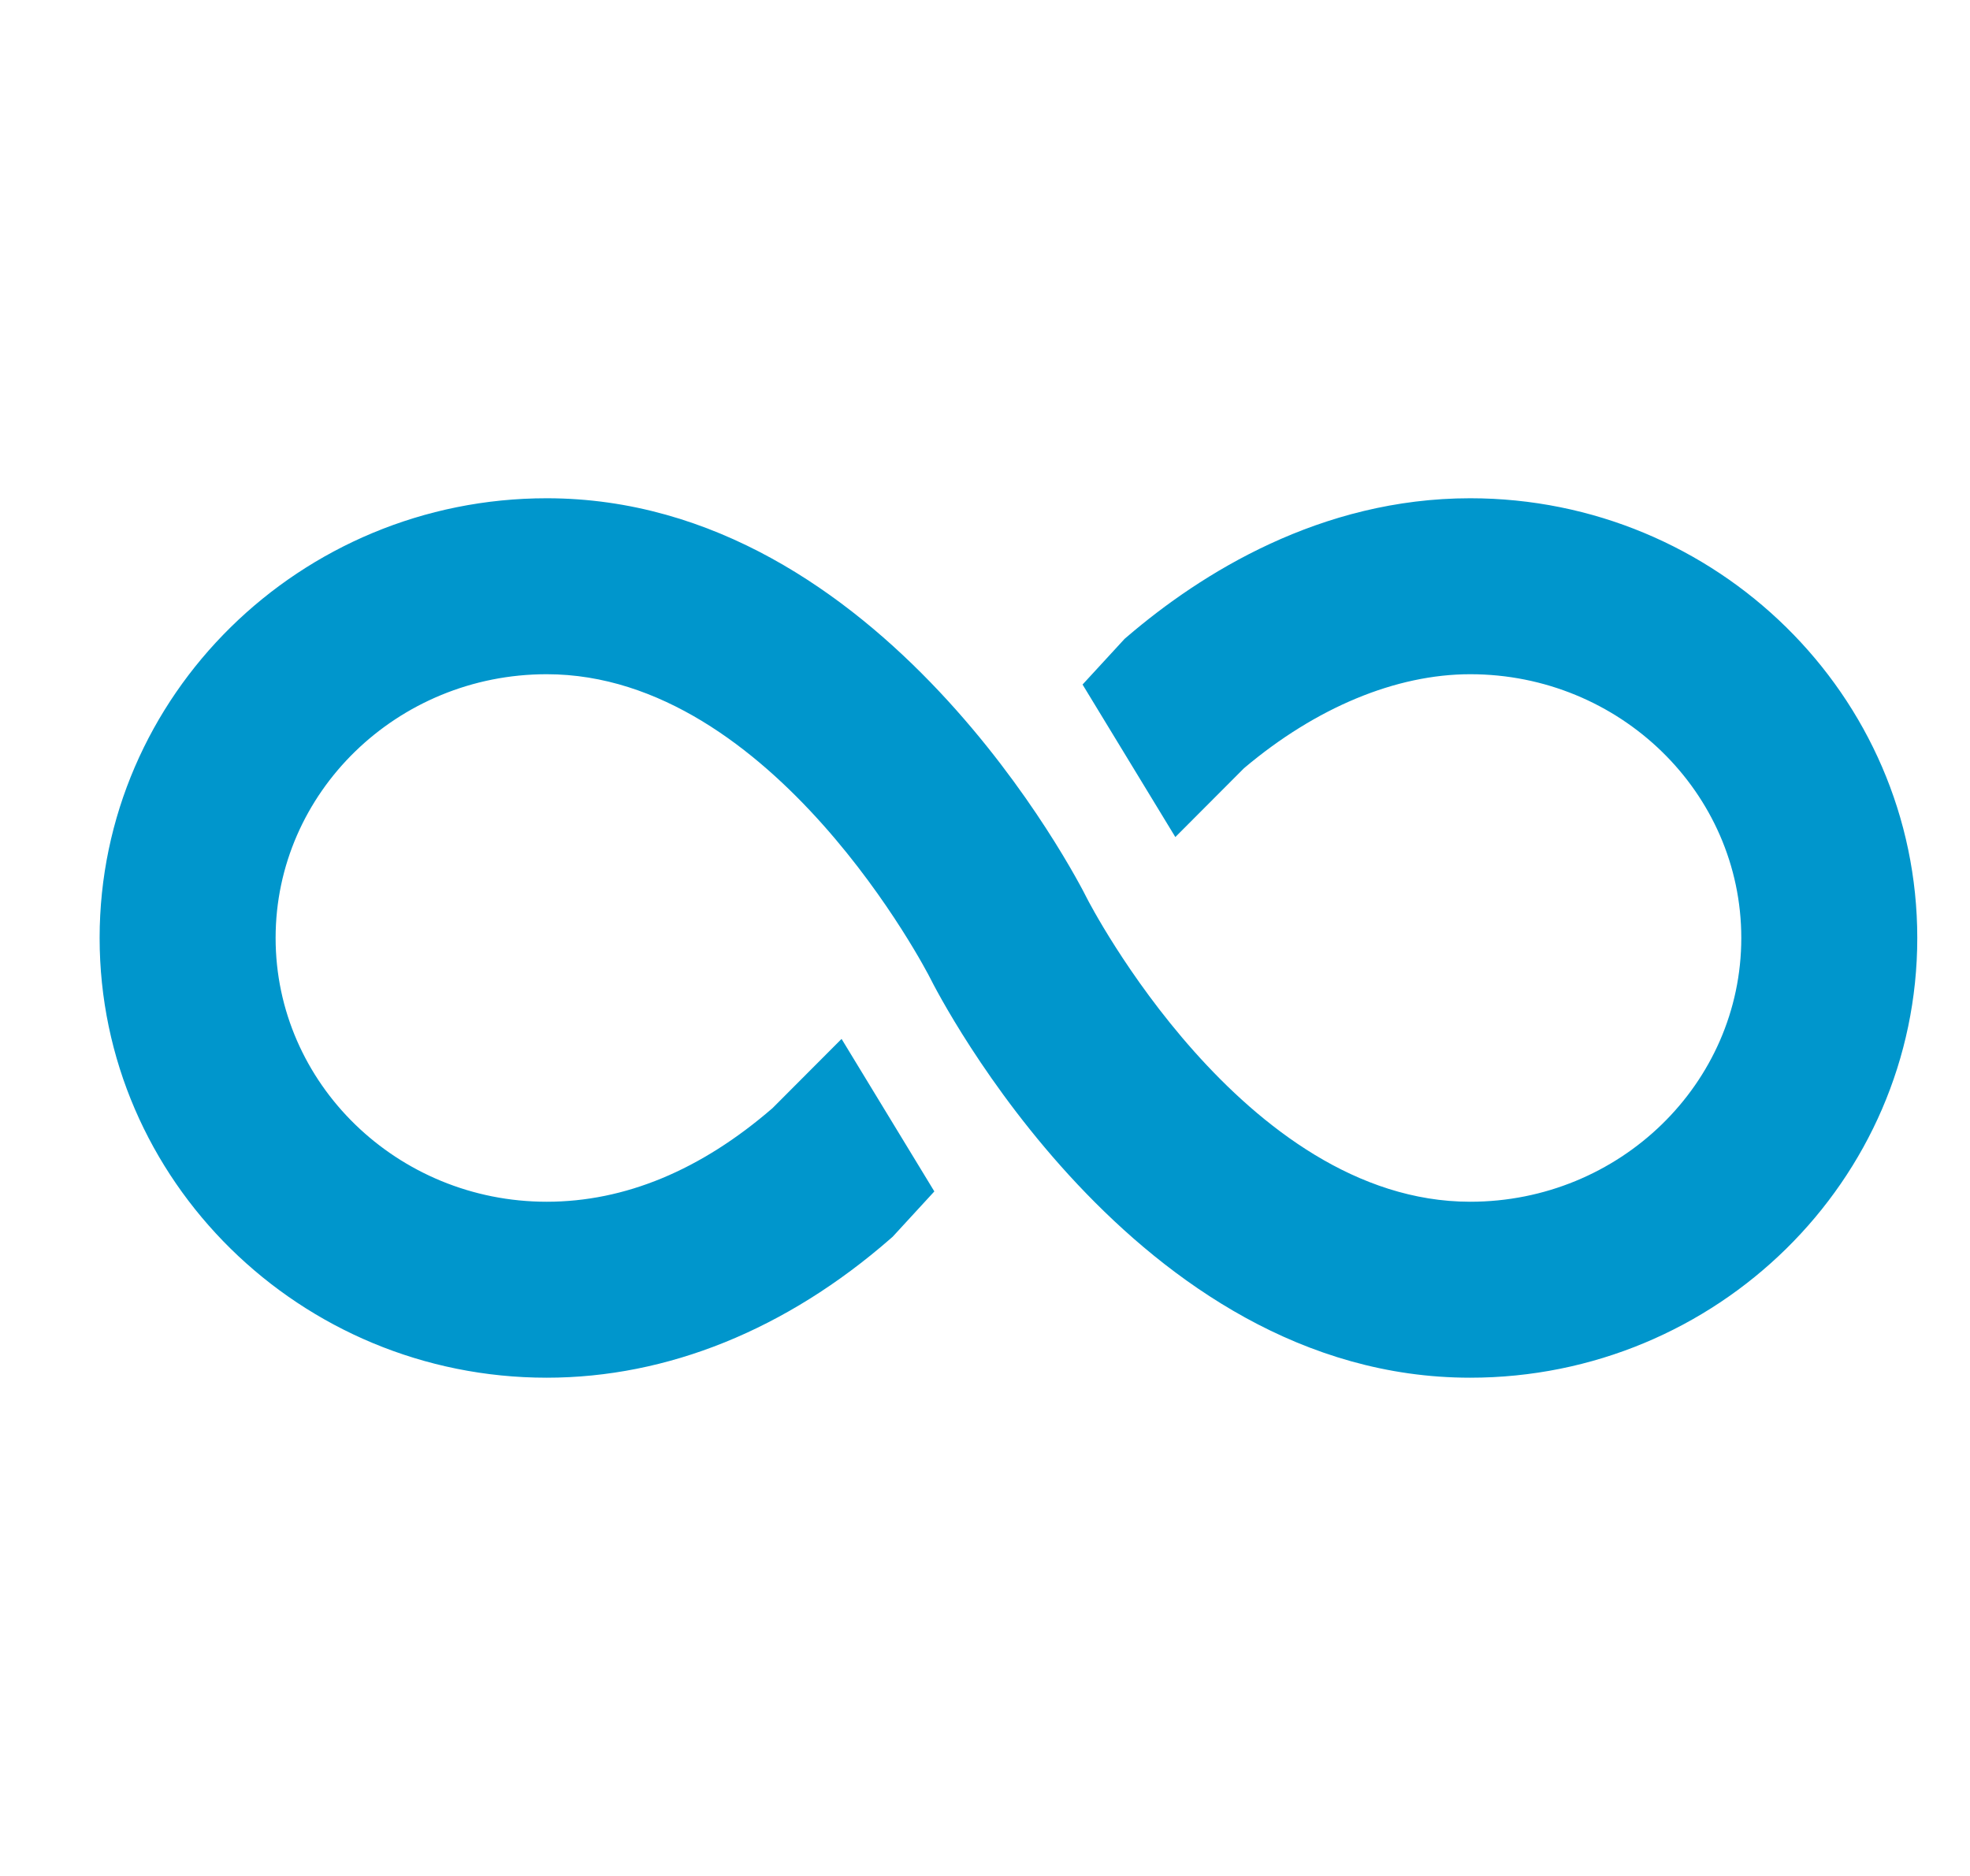 <svg width="21" height="20" viewBox="0 0 21 20" fill="none" xmlns="http://www.w3.org/2000/svg">
<g clip-path="url(#clip0_7786_7169)">
<path d="M15.672 5.312C14.075 5.312 12.802 6.114 12.016 6.787L11.988 6.811L11.54 7.298L12.529 8.924L13.261 8.19C14.027 7.543 14.882 7.188 15.672 7.188C17.266 7.188 18.562 8.449 18.562 10C18.562 11.551 17.266 12.812 15.672 12.812C13.25 12.812 11.604 9.611 11.588 9.579C11.492 9.386 9.405 5.312 5.828 5.312C3.2 5.312 1.062 7.415 1.062 10C1.062 12.585 3.2 14.688 5.828 14.688C7.115 14.688 8.382 14.175 9.492 13.206L9.516 13.185L9.96 12.702L8.971 11.076L8.235 11.814C7.469 12.477 6.659 12.812 5.828 12.812C4.234 12.812 2.938 11.551 2.938 10C2.938 8.449 4.234 7.188 5.828 7.188C8.25 7.188 9.896 10.389 9.912 10.421C10.008 10.614 12.095 14.688 15.672 14.688C18.3 14.688 20.438 12.585 20.438 10C20.438 7.415 18.3 5.312 15.672 5.312Z" fill="#0096CC"/>
</g>
<defs>
<clipPath id="clip0_7786_7169">
<rect width="20" height="20" fill="white" transform="translate(0.75)"/>
</clipPath>
</defs>
</svg>
